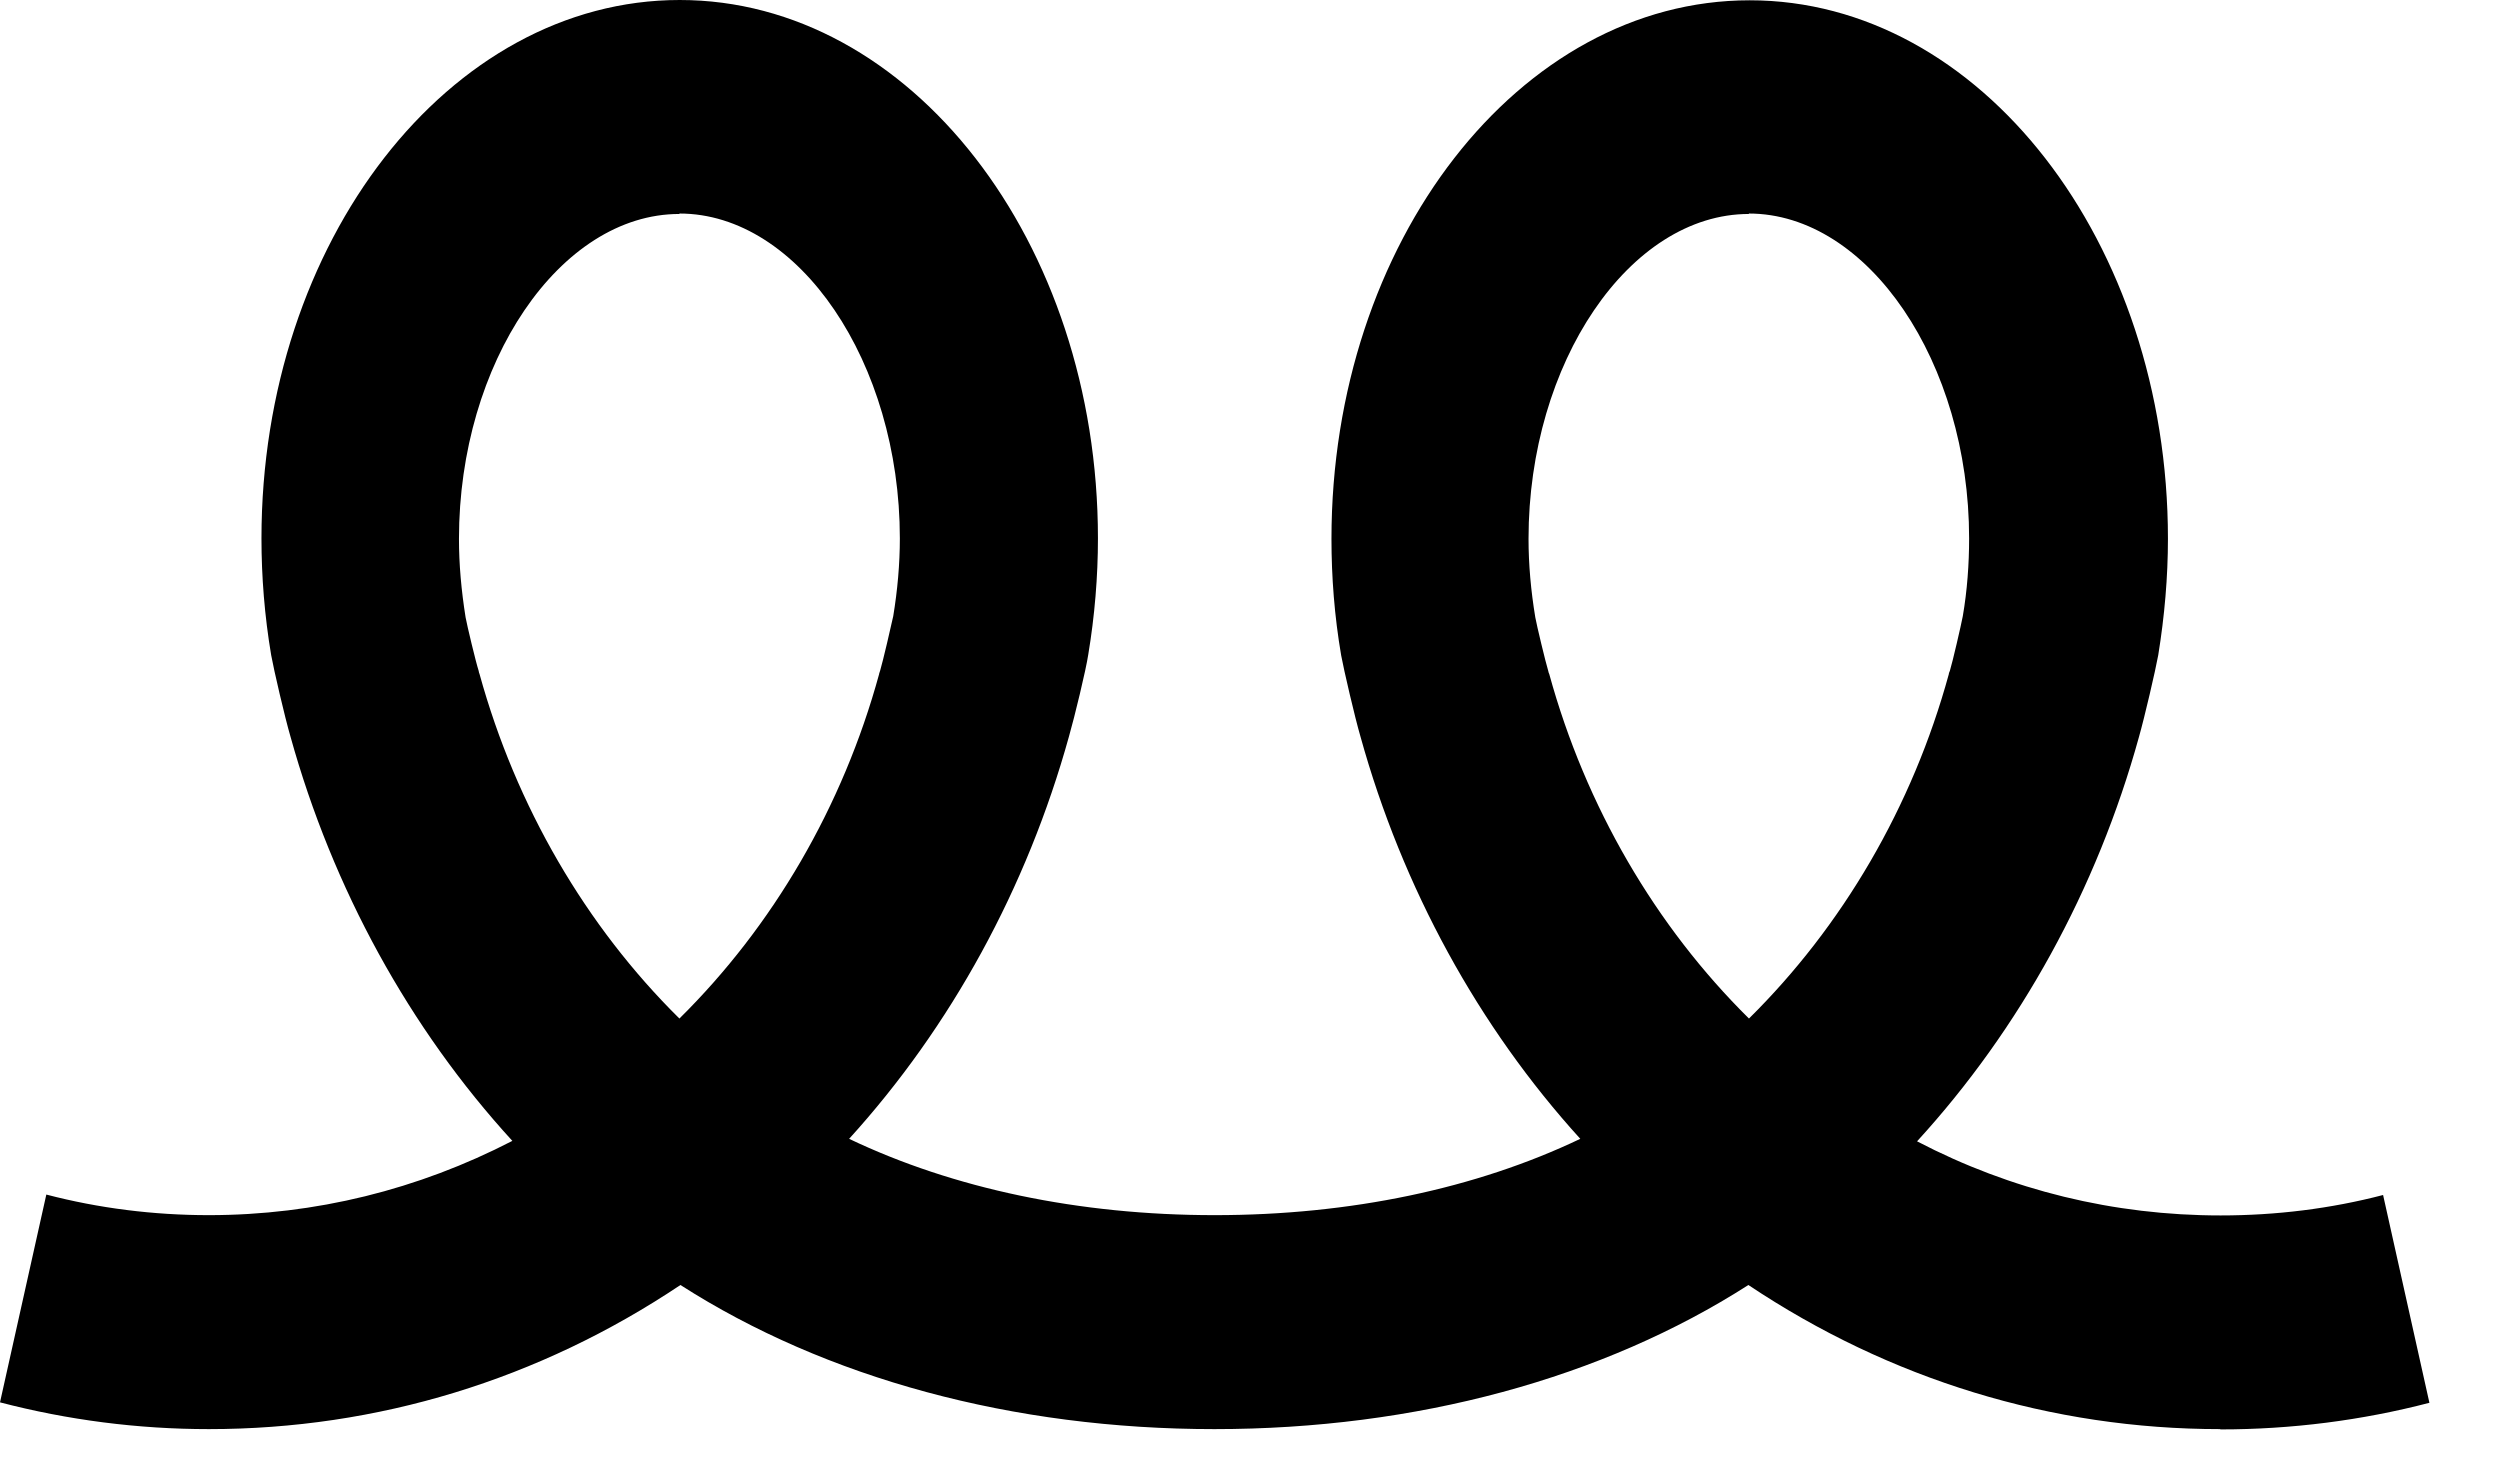 <svg width="17" height="10" viewBox="0 0 17 10" fill="none" xmlns="http://www.w3.org/2000/svg">
<path d="M15.096 9.718C13.95 9.718 12.85 9.38 11.889 8.738C10.9 9.372 9.63 9.718 8.258 9.718C6.886 9.718 5.616 9.372 4.627 8.738C3.665 9.382 2.565 9.718 1.42 9.718C0.937 9.718 0.46 9.656 0 9.536L0.315 8.123C0.671 8.216 1.043 8.263 1.42 8.263C2.143 8.263 2.844 8.089 3.484 7.758C2.785 6.994 2.263 6.044 1.975 5.008C1.937 4.878 1.862 4.555 1.844 4.455C1.799 4.188 1.778 3.921 1.778 3.661C1.778 1.643 3.055 0 4.622 0C6.189 0 7.466 1.643 7.466 3.661C7.466 3.921 7.444 4.188 7.4 4.452C7.385 4.553 7.307 4.876 7.269 5.008C6.983 6.039 6.466 6.982 5.774 7.744C6.482 8.082 7.337 8.263 8.26 8.263C9.183 8.263 10.038 8.082 10.746 7.744C10.054 6.982 9.537 6.039 9.251 5.008C9.213 4.878 9.138 4.555 9.12 4.457C9.074 4.188 9.054 3.923 9.054 3.664C9.054 1.646 10.331 0.002 11.898 0.002C13.465 0.002 14.742 1.646 14.742 3.664C14.742 3.923 14.719 4.19 14.676 4.455C14.658 4.555 14.583 4.878 14.545 5.011C14.259 6.047 13.735 6.997 13.036 7.761C13.674 8.094 14.374 8.265 15.1 8.265C15.477 8.265 15.849 8.219 16.205 8.126L16.52 9.539C16.06 9.659 15.581 9.72 15.1 9.72L15.096 9.718ZM11.893 1.455C11.081 1.455 10.394 2.466 10.394 3.664C10.394 3.838 10.41 4.016 10.44 4.198C10.449 4.249 10.51 4.504 10.528 4.562C10.528 4.567 10.533 4.58 10.535 4.584C10.782 5.483 11.258 6.299 11.893 6.926C12.528 6.299 13.005 5.486 13.252 4.584C13.252 4.577 13.256 4.57 13.259 4.562C13.277 4.504 13.336 4.249 13.347 4.19C13.377 4.016 13.39 3.835 13.39 3.661C13.39 2.464 12.703 1.452 11.891 1.452L11.893 1.455ZM4.62 1.455C3.808 1.455 3.121 2.466 3.121 3.664C3.121 3.838 3.137 4.016 3.166 4.198C3.175 4.249 3.236 4.504 3.255 4.562C3.255 4.567 3.259 4.58 3.261 4.584C3.509 5.483 3.985 6.299 4.62 6.926C5.255 6.299 5.731 5.486 5.978 4.584C5.978 4.577 5.983 4.57 5.985 4.56C6.003 4.501 6.062 4.247 6.074 4.19C6.103 4.014 6.119 3.835 6.119 3.661C6.119 2.464 5.432 1.452 4.62 1.452V1.455Z" fill="black"/>
</svg>
